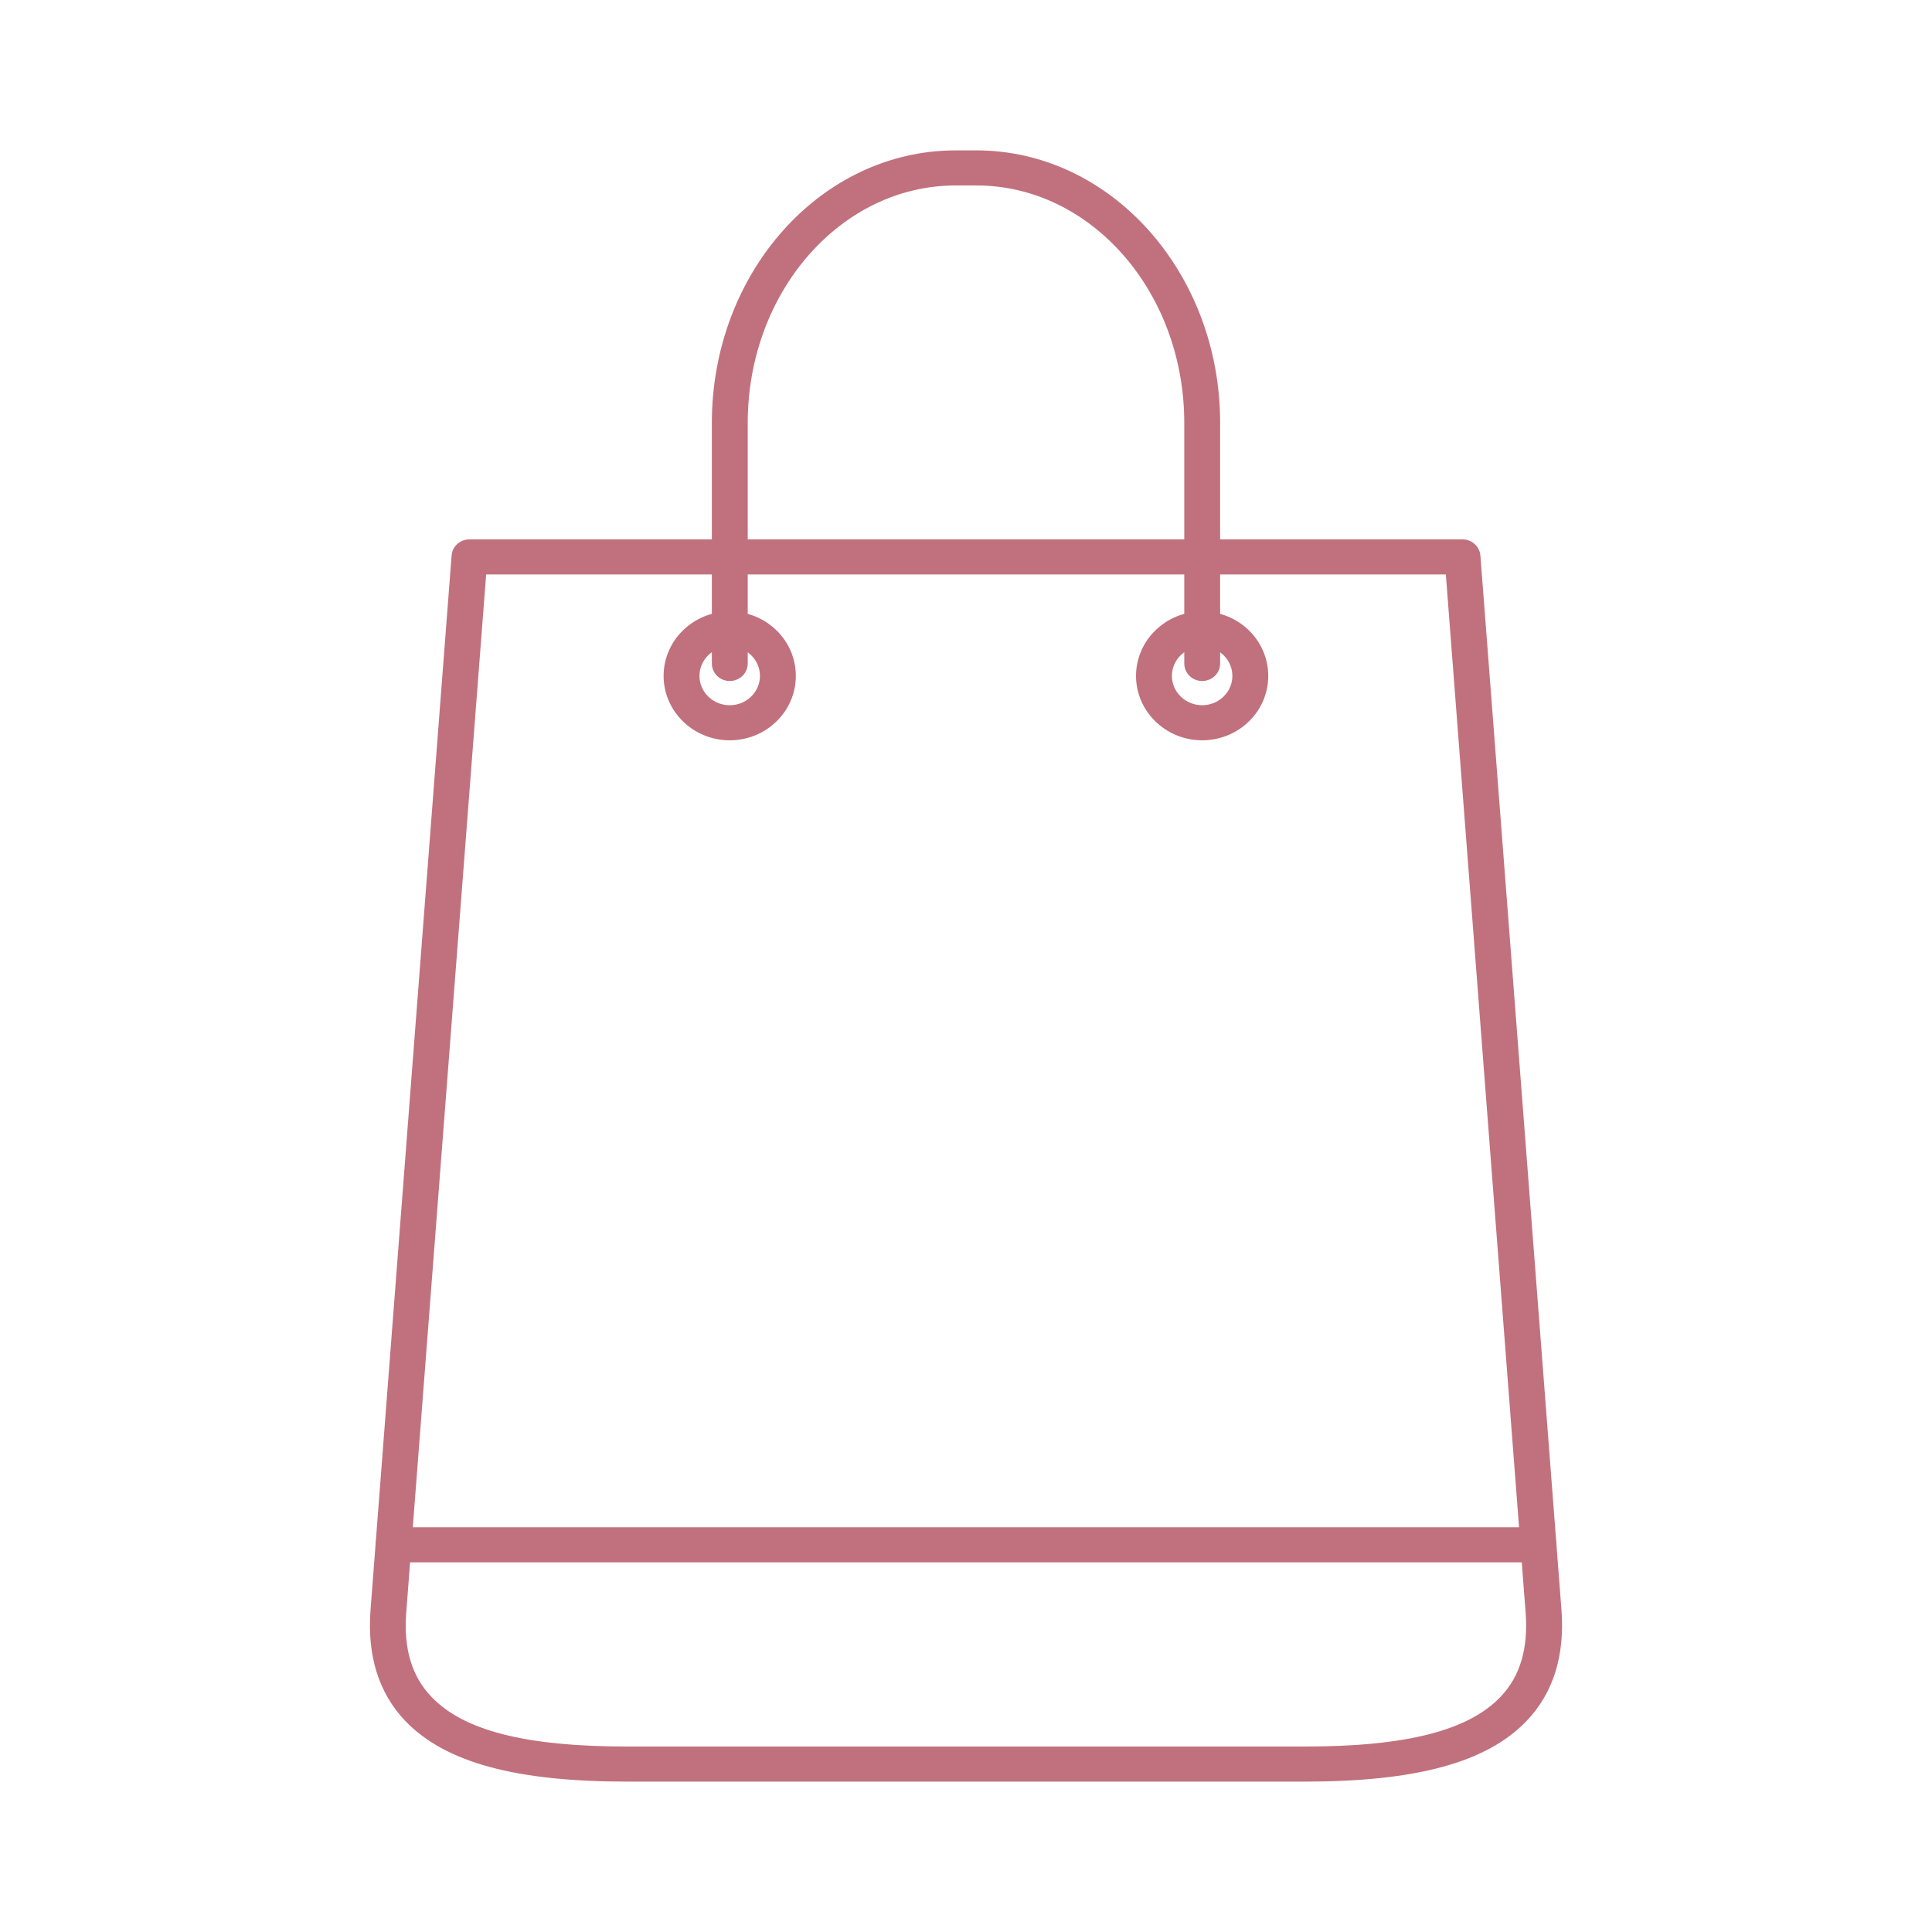 <?xml version="1.0" encoding="UTF-8"?>
<svg xmlns="http://www.w3.org/2000/svg" width="88" height="88" viewBox="0 0 88 88" fill="none">
  <g opacity="0.7">
    <path d="M22.005 26.016L18.355 73.421C18.224 75.12 18.611 76.42 19.544 77.393C21.044 78.969 23.913 79.702 28.558 79.702H59.435C64.087 79.702 66.949 78.969 68.456 77.393C69.382 76.42 69.769 75.12 69.638 73.421L65.995 26.016H22.005ZM59.435 81H28.558C23.512 81 20.339 80.135 18.562 78.276C17.387 77.041 16.869 75.375 17.028 73.325L20.719 25.319C20.74 24.98 21.03 24.718 21.383 24.718H66.617C66.963 24.718 67.253 24.98 67.281 25.319L70.972 73.325C71.131 75.375 70.612 77.041 69.431 78.276C67.661 80.135 64.481 81 59.435 81Z" fill="#A63446" stroke="#A63446" stroke-width="0.3"></path>
    <path d="M70.073 71.013H17.919C17.553 71.013 17.256 70.723 17.256 70.365C17.256 70.006 17.553 69.715 17.919 69.715H70.073C70.447 69.715 70.744 70.006 70.744 70.365C70.744 70.723 70.447 71.013 70.073 71.013Z" fill="#A63446" stroke="#A63446" stroke-width="0.3"></path>
    <path d="M54.756 29.299C53.919 29.299 53.228 29.966 53.228 30.787C53.228 31.605 53.919 32.272 54.756 32.272C55.599 32.272 56.283 31.605 56.283 30.787C56.283 29.966 55.599 29.299 54.756 29.299ZM54.756 33.57C53.18 33.57 51.894 32.321 51.894 30.787C51.894 29.25 53.18 28.001 54.756 28.001C56.339 28.001 57.617 29.25 57.617 30.787C57.617 32.321 56.339 33.57 54.756 33.57Z" fill="#A63446" stroke="#A63446" stroke-width="0.3"></path>
    <path d="M33.238 29.299C32.394 29.299 31.71 29.966 31.71 30.787C31.71 31.605 32.394 32.272 33.238 32.272C34.081 32.272 34.765 31.605 34.765 30.787C34.765 29.966 34.081 29.299 33.238 29.299ZM33.238 33.57C31.662 33.57 30.376 32.321 30.376 30.787C30.376 29.25 31.662 28.001 33.238 28.001C34.821 28.001 36.099 29.25 36.099 30.787C36.099 32.321 34.821 33.57 33.238 33.57Z" fill="#A63446" stroke="#A63446" stroke-width="0.3"></path>
    <path d="M54.755 30.869C54.389 30.869 54.092 30.578 54.092 30.22V19.263C54.092 13.217 49.779 8.298 44.477 8.298H43.523C38.221 8.298 33.908 13.217 33.908 19.263V30.22C33.908 30.578 33.611 30.869 33.237 30.869C32.871 30.869 32.574 30.578 32.574 30.22V19.263C32.574 12.5 37.481 7 43.523 7H44.477C50.511 7 55.426 12.5 55.426 19.263V30.22C55.426 30.578 55.129 30.869 54.755 30.869Z" fill="#A63446" stroke="#A63446" stroke-width="0.3"></path>
  </g>
</svg>
